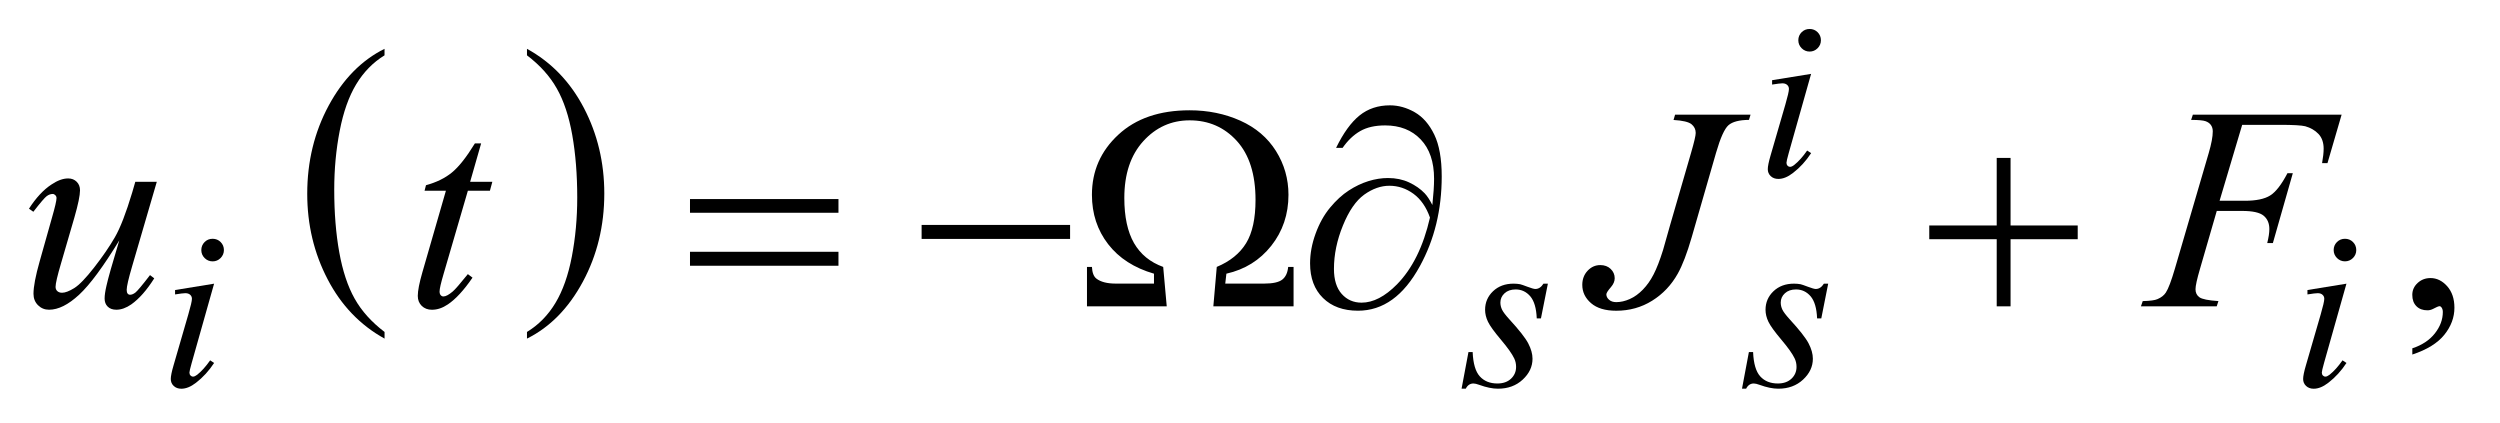 <?xml version="1.0" encoding="UTF-8"?>
<!DOCTYPE svg PUBLIC '-//W3C//DTD SVG 1.0//EN'
          'http://www.w3.org/TR/2001/REC-SVG-20010904/DTD/svg10.dtd'>
<svg stroke-dasharray="none" shape-rendering="auto" xmlns="http://www.w3.org/2000/svg" font-family="'Dialog'" text-rendering="auto" width="136" fill-opacity="1" color-interpolation="auto" color-rendering="auto" preserveAspectRatio="xMidYMid meet" font-size="12px" viewBox="0 0 136 23" fill="black" xmlns:xlink="http://www.w3.org/1999/xlink" stroke="black" image-rendering="auto" stroke-miterlimit="10" stroke-linecap="square" stroke-linejoin="miter" font-style="normal" stroke-width="1" height="23" stroke-dashoffset="0" font-weight="normal" stroke-opacity="1"
><!--Generated by the Batik Graphics2D SVG Generator--><defs id="genericDefs"
  /><g
  ><defs id="defs1"
    ><clipPath clipPathUnits="userSpaceOnUse" id="clipPath1"
      ><path d="M-1 -1 L84.721 -1 L84.721 13.418 L-1 13.418 L-1 -1 Z"
      /></clipPath
      ><clipPath clipPathUnits="userSpaceOnUse" id="clipPath2"
      ><path d="M-0 -0 L-0 12.418 L83.722 12.418 L83.722 -0 Z"
      /></clipPath
    ></defs
    ><g transform="scale(1.576,1.576) translate(1,1)"
    ><path d="M12.274 10.458 L12.274 10.688 C11.433 10.223 10.777 9.541 10.309 8.64 C9.84 7.741 9.605 6.757 9.605 5.687 C9.605 4.574 9.852 3.561 10.344 2.647 C10.837 1.733 11.48 1.079 12.273 0.685 L12.273 0.91 C11.877 1.153 11.551 1.486 11.296 1.908 C11.041 2.33 10.851 2.866 10.726 3.515 C10.6 4.164 10.537 4.842 10.537 5.546 C10.537 6.344 10.595 7.066 10.711 7.709 C10.827 8.353 11.004 8.887 11.243 9.311 C11.482 9.736 11.826 10.118 12.274 10.458 Z" stroke="none" clip-path="url(#clipPath2)"
    /></g
    ><g transform="matrix(1.576,0,0,1.576,1.576,1.576)"
    ><path d="M17.19 0.91 L17.19 0.685 C18.031 1.147 18.686 1.828 19.155 2.727 C19.624 3.626 19.859 4.611 19.859 5.681 C19.859 6.794 19.612 7.808 19.119 8.724 C18.626 9.64 17.983 10.294 17.19 10.688 L17.19 10.458 C17.589 10.215 17.917 9.882 18.171 9.46 C18.426 9.037 18.615 8.502 18.739 7.855 C18.863 7.208 18.925 6.53 18.925 5.821 C18.925 5.027 18.867 4.307 18.753 3.661 C18.639 3.015 18.461 2.48 18.221 2.057 C17.982 1.632 17.638 1.25 17.19 0.91 Z" stroke="none" clip-path="url(#clipPath2)"
    /></g
    ><g transform="matrix(1.576,0,0,1.576,1.576,1.576)"
    ><path d="M82.268 11.238 L82.268 11.023 C82.603 10.913 82.863 10.741 83.046 10.508 C83.229 10.275 83.321 10.029 83.321 9.769 C83.321 9.707 83.306 9.655 83.277 9.613 C83.255 9.584 83.232 9.569 83.209 9.569 C83.174 9.569 83.096 9.601 82.975 9.667 C82.916 9.696 82.855 9.711 82.789 9.711 C82.63 9.711 82.503 9.664 82.409 9.569 C82.314 9.474 82.267 9.344 82.267 9.178 C82.267 9.019 82.328 8.882 82.45 8.769 C82.572 8.655 82.721 8.598 82.896 8.598 C83.111 8.598 83.302 8.692 83.47 8.878 C83.637 9.066 83.721 9.314 83.721 9.622 C83.721 9.957 83.605 10.268 83.372 10.557 C83.14 10.845 82.771 11.072 82.268 11.238 Z" stroke="none" clip-path="url(#clipPath2)"
    /></g
    ><g transform="matrix(1.576,0,0,1.576,1.576,1.576)"
    ><path d="M61.515 1.55 L60.742 4.286 C60.69 4.471 60.665 4.581 60.665 4.618 C60.665 4.66 60.677 4.693 60.701 4.72 C60.726 4.746 60.756 4.759 60.789 4.759 C60.828 4.759 60.875 4.738 60.93 4.696 C61.078 4.579 61.229 4.412 61.379 4.196 L61.516 4.286 C61.339 4.557 61.131 4.785 60.891 4.969 C60.714 5.107 60.545 5.176 60.384 5.176 C60.277 5.176 60.19 5.144 60.122 5.08 C60.054 5.016 60.02 4.936 60.02 4.84 C60.02 4.744 60.052 4.584 60.118 4.36 L60.626 2.611 C60.709 2.325 60.75 2.145 60.75 2.072 C60.75 2.015 60.73 1.968 60.689 1.931 C60.649 1.895 60.594 1.876 60.524 1.876 C60.466 1.876 60.348 1.891 60.169 1.919 L60.169 1.768 L61.515 1.55 ZM61.464 0 C61.573 0 61.666 0.038 61.741 0.113 C61.816 0.189 61.854 0.281 61.854 0.39 C61.854 0.496 61.816 0.588 61.739 0.665 C61.662 0.742 61.57 0.78 61.464 0.78 C61.358 0.78 61.266 0.741 61.189 0.665 C61.113 0.588 61.074 0.497 61.074 0.39 C61.074 0.281 61.112 0.188 61.187 0.113 C61.263 0.038 61.354 0 61.464 0 Z" stroke="none" clip-path="url(#clipPath2)"
    /></g
    ><g transform="matrix(1.576,0,0,1.576,1.576,1.576)"
    ><path d="M6.39 8.792 L5.617 11.528 C5.565 11.713 5.539 11.823 5.539 11.859 C5.539 11.901 5.551 11.935 5.576 11.961 C5.601 11.987 5.63 12 5.664 12 C5.703 12 5.75 11.979 5.805 11.937 C5.953 11.82 6.103 11.654 6.254 11.438 L6.391 11.528 C6.214 11.799 6.006 12.026 5.766 12.211 C5.589 12.349 5.42 12.418 5.258 12.418 C5.152 12.418 5.064 12.386 4.997 12.322 C4.929 12.259 4.895 12.178 4.895 12.082 C4.895 11.986 4.927 11.826 4.993 11.603 L5.5 9.854 C5.583 9.568 5.625 9.388 5.625 9.315 C5.625 9.258 5.605 9.211 5.564 9.175 C5.523 9.138 5.468 9.12 5.398 9.12 C5.341 9.12 5.222 9.134 5.043 9.163 L5.043 9.011 L6.39 8.792 ZM6.339 7.242 C6.448 7.242 6.541 7.28 6.616 7.355 C6.691 7.43 6.729 7.523 6.729 7.632 C6.729 7.738 6.69 7.83 6.614 7.907 C6.538 7.984 6.446 8.022 6.339 8.022 C6.233 8.022 6.141 7.984 6.064 7.908 C5.987 7.831 5.949 7.739 5.949 7.633 C5.949 7.524 5.987 7.431 6.062 7.356 C6.137 7.28 6.229 7.242 6.339 7.242 Z" stroke="none" clip-path="url(#clipPath2)"
    /></g
    ><g transform="matrix(1.576,0,0,1.576,1.576,1.576)"
    ><path d="M52.429 8.792 L52.19 9.99 L52.045 9.99 C52.031 9.641 51.957 9.387 51.822 9.228 C51.686 9.07 51.518 8.991 51.318 8.991 C51.157 8.991 51.029 9.035 50.933 9.124 C50.838 9.212 50.79 9.318 50.79 9.443 C50.79 9.529 50.81 9.611 50.847 9.689 C50.885 9.767 50.968 9.877 51.095 10.017 C51.434 10.386 51.653 10.664 51.751 10.852 C51.849 11.04 51.899 11.216 51.899 11.383 C51.899 11.654 51.786 11.894 51.561 12.103 C51.335 12.313 51.051 12.417 50.707 12.417 C50.519 12.417 50.304 12.373 50.06 12.284 C49.974 12.253 49.908 12.237 49.861 12.237 C49.744 12.237 49.655 12.297 49.595 12.417 L49.45 12.417 L49.688 11.152 L49.833 11.152 C49.849 11.548 49.931 11.827 50.079 11.991 C50.227 12.155 50.431 12.237 50.687 12.237 C50.885 12.237 51.042 12.181 51.158 12.071 C51.274 11.961 51.332 11.825 51.332 11.664 C51.332 11.56 51.311 11.463 51.269 11.375 C51.196 11.219 51.043 11.003 50.81 10.727 C50.578 10.452 50.428 10.245 50.362 10.107 C50.296 9.969 50.262 9.831 50.262 9.693 C50.262 9.441 50.354 9.227 50.536 9.053 C50.72 8.878 50.956 8.791 51.245 8.791 C51.328 8.791 51.404 8.798 51.472 8.811 C51.508 8.819 51.594 8.848 51.728 8.899 C51.862 8.95 51.951 8.975 51.996 8.975 C52.107 8.975 52.201 8.913 52.277 8.791 L52.429 8.791 Z" stroke="none" clip-path="url(#clipPath2)"
    /></g
    ><g transform="matrix(1.576,0,0,1.576,1.576,1.576)"
    ><path d="M62.105 8.792 L61.867 9.99 L61.722 9.99 C61.708 9.641 61.634 9.387 61.499 9.228 C61.363 9.07 61.195 8.991 60.995 8.991 C60.834 8.991 60.706 9.035 60.61 9.124 C60.515 9.212 60.467 9.318 60.467 9.443 C60.467 9.529 60.487 9.611 60.524 9.689 C60.562 9.767 60.645 9.877 60.772 10.017 C61.111 10.386 61.33 10.664 61.428 10.852 C61.526 11.04 61.576 11.216 61.576 11.383 C61.576 11.654 61.463 11.894 61.238 12.103 C61.012 12.313 60.728 12.417 60.384 12.417 C60.196 12.417 59.981 12.373 59.737 12.284 C59.651 12.253 59.585 12.237 59.538 12.237 C59.421 12.237 59.332 12.297 59.272 12.417 L59.13 12.417 L59.368 11.152 L59.513 11.152 C59.529 11.548 59.611 11.827 59.759 11.991 C59.907 12.155 60.111 12.237 60.367 12.237 C60.565 12.237 60.722 12.181 60.838 12.071 C60.954 11.961 61.012 11.825 61.012 11.664 C61.012 11.56 60.991 11.463 60.949 11.375 C60.876 11.219 60.723 11.003 60.49 10.727 C60.258 10.452 60.108 10.245 60.042 10.107 C59.976 9.969 59.942 9.831 59.942 9.693 C59.942 9.441 60.034 9.227 60.216 9.053 C60.4 8.878 60.636 8.791 60.925 8.791 C61.008 8.791 61.084 8.798 61.152 8.811 C61.188 8.819 61.274 8.848 61.408 8.899 C61.542 8.95 61.631 8.975 61.676 8.975 C61.787 8.975 61.881 8.913 61.957 8.791 L62.105 8.791 Z" stroke="none" clip-path="url(#clipPath2)"
    /></g
    ><g transform="matrix(1.576,0,0,1.576,1.576,1.576)"
    ><path d="M79.994 8.792 L79.221 11.528 C79.169 11.713 79.144 11.823 79.144 11.859 C79.144 11.901 79.156 11.935 79.18 11.961 C79.205 11.987 79.234 12 79.268 12 C79.307 12 79.354 11.979 79.409 11.937 C79.557 11.82 79.708 11.654 79.858 11.438 L79.995 11.528 C79.818 11.799 79.61 12.026 79.37 12.211 C79.193 12.349 79.024 12.418 78.863 12.418 C78.756 12.418 78.669 12.386 78.601 12.322 C78.533 12.259 78.499 12.178 78.499 12.082 C78.499 11.986 78.531 11.826 78.597 11.603 L79.105 9.854 C79.188 9.568 79.229 9.388 79.229 9.315 C79.229 9.258 79.209 9.211 79.168 9.175 C79.128 9.138 79.073 9.12 79.003 9.12 C78.945 9.12 78.827 9.134 78.648 9.163 L78.648 9.011 L79.994 8.792 ZM79.943 7.242 C80.052 7.242 80.145 7.28 80.22 7.355 C80.295 7.43 80.333 7.523 80.333 7.632 C80.333 7.738 80.295 7.83 80.218 7.907 C80.141 7.983 80.049 8.021 79.943 8.021 C79.837 8.021 79.745 7.983 79.668 7.907 C79.592 7.83 79.553 7.738 79.553 7.632 C79.553 7.523 79.591 7.43 79.666 7.355 C79.742 7.28 79.834 7.242 79.943 7.242 Z" stroke="none" clip-path="url(#clipPath2)"
    /></g
    ><g transform="matrix(1.576,0,0,1.576,1.576,1.576)"
    ><path d="M76.395 3.31 L75.615 5.93 L76.483 5.93 C76.874 5.93 77.166 5.87 77.359 5.749 C77.553 5.629 77.753 5.372 77.958 4.978 L78.143 4.978 L77.455 7.389 L77.26 7.389 C77.309 7.194 77.333 7.033 77.333 6.906 C77.333 6.708 77.267 6.554 77.135 6.445 C77.004 6.336 76.757 6.281 76.396 6.281 L75.518 6.281 L74.94 8.276 C74.836 8.63 74.784 8.867 74.784 8.983 C74.784 9.104 74.829 9.197 74.919 9.261 C75.008 9.326 75.227 9.37 75.575 9.393 L75.516 9.574 L72.9 9.574 L72.963 9.393 C73.217 9.387 73.386 9.364 73.471 9.325 C73.601 9.27 73.697 9.195 73.759 9.1 C73.847 8.967 73.95 8.692 74.072 8.276 L75.238 4.29 C75.333 3.968 75.38 3.716 75.38 3.534 C75.38 3.45 75.359 3.377 75.317 3.317 C75.275 3.257 75.212 3.212 75.129 3.183 C75.046 3.154 74.88 3.139 74.633 3.139 L74.692 2.959 L79.827 2.959 L79.339 4.632 L79.153 4.632 C79.189 4.43 79.207 4.264 79.207 4.134 C79.207 3.919 79.147 3.749 79.029 3.624 C78.91 3.499 78.758 3.41 78.572 3.358 C78.442 3.326 78.151 3.309 77.699 3.309 L76.395 3.309 Z" stroke="none" clip-path="url(#clipPath2)"
    /></g
    ><g transform="matrix(1.576,0,0,1.576,1.576,1.576)"
    ><path d="M15.608 3.949 L15.228 5.276 L15.994 5.276 L15.911 5.583 L15.15 5.583 L14.31 8.462 C14.219 8.771 14.173 8.971 14.173 9.062 C14.173 9.118 14.186 9.16 14.212 9.189 C14.238 9.218 14.269 9.233 14.305 9.233 C14.386 9.233 14.493 9.176 14.627 9.062 C14.705 8.998 14.879 8.797 15.149 8.462 L15.31 8.584 C15.011 9.02 14.727 9.327 14.461 9.506 C14.278 9.63 14.095 9.692 13.909 9.692 C13.766 9.692 13.649 9.647 13.557 9.558 C13.466 9.468 13.421 9.354 13.421 9.213 C13.421 9.037 13.473 8.77 13.577 8.408 L14.392 5.583 L13.655 5.583 L13.704 5.393 C14.062 5.295 14.36 5.15 14.597 4.956 C14.835 4.763 15.1 4.427 15.393 3.949 L15.608 3.949 Z" stroke="none" clip-path="url(#clipPath2)"
    /></g
    ><g transform="matrix(1.576,0,0,1.576,1.576,1.576)"
    ><path d="M4.412 5.276 L3.563 8.184 C3.436 8.617 3.373 8.89 3.373 9.003 C3.373 9.062 3.384 9.106 3.405 9.133 C3.426 9.16 3.455 9.174 3.49 9.174 C3.545 9.174 3.606 9.15 3.673 9.099 C3.739 9.048 3.908 8.848 4.178 8.496 L4.324 8.608 C4.067 9.015 3.803 9.314 3.533 9.506 C3.354 9.63 3.182 9.691 3.016 9.691 C2.889 9.691 2.789 9.655 2.718 9.584 C2.646 9.513 2.611 9.42 2.611 9.306 C2.611 9.196 2.632 9.049 2.674 8.868 C2.726 8.627 2.874 8.103 3.118 7.297 C2.565 8.203 2.103 8.829 1.73 9.174 C1.357 9.519 1.012 9.691 0.693 9.691 C0.543 9.691 0.417 9.639 0.312 9.535 C0.208 9.431 0.156 9.3 0.156 9.14 C0.156 8.897 0.227 8.523 0.37 8.018 L0.795 6.51 C0.899 6.149 0.951 5.925 0.951 5.837 C0.951 5.798 0.937 5.765 0.909 5.737 C0.882 5.709 0.852 5.695 0.82 5.695 C0.752 5.695 0.683 5.719 0.615 5.768 C0.547 5.817 0.392 5.998 0.151 6.31 L0 6.203 C0.244 5.826 0.502 5.548 0.776 5.369 C0.984 5.229 1.176 5.159 1.352 5.159 C1.473 5.159 1.571 5.198 1.647 5.274 C1.724 5.35 1.762 5.448 1.762 5.568 C1.762 5.744 1.697 6.058 1.567 6.51 L1.108 8.086 C0.981 8.516 0.918 8.787 0.918 8.901 C0.918 8.963 0.938 9.012 0.979 9.049 C1.02 9.086 1.074 9.105 1.143 9.105 C1.25 9.105 1.39 9.051 1.562 8.945 C1.734 8.838 1.964 8.6 2.252 8.23 C2.54 7.861 2.777 7.515 2.965 7.19 C3.152 6.867 3.351 6.352 3.563 5.646 L3.67 5.276 L4.412 5.276 Z" stroke="none" clip-path="url(#clipPath2)"
    /></g
    ><g transform="matrix(1.576,0,0,1.576,1.576,1.576)"
    ><path d="M56.82 2.958 L59.425 2.958 L59.371 3.138 C59.036 3.141 58.801 3.202 58.664 3.321 C58.527 3.44 58.384 3.758 58.234 4.275 L57.394 7.188 C57.235 7.738 57.074 8.158 56.912 8.447 C56.693 8.838 56.4 9.148 56.03 9.379 C55.661 9.61 55.247 9.726 54.789 9.726 C54.411 9.726 54.122 9.639 53.92 9.465 C53.718 9.29 53.617 9.08 53.617 8.833 C53.617 8.638 53.679 8.475 53.801 8.345 C53.923 8.215 54.069 8.15 54.238 8.15 C54.384 8.15 54.504 8.194 54.596 8.282 C54.688 8.37 54.736 8.477 54.736 8.604 C54.736 8.708 54.693 8.809 54.609 8.907 C54.502 9.03 54.448 9.115 54.448 9.16 C54.448 9.228 54.478 9.291 54.541 9.346 C54.603 9.402 54.686 9.429 54.79 9.429 C54.939 9.429 55.095 9.394 55.256 9.322 C55.417 9.251 55.569 9.141 55.71 8.995 C55.852 8.849 55.975 8.674 56.08 8.469 C56.186 8.264 56.294 7.985 56.405 7.63 L56.644 6.785 L57.371 4.278 C57.478 3.91 57.532 3.681 57.532 3.59 C57.532 3.466 57.483 3.365 57.386 3.287 C57.289 3.209 57.082 3.16 56.767 3.141 L56.82 2.958 Z" stroke="none" clip-path="url(#clipPath2)"
    /></g
    ><g transform="matrix(1.576,0,0,1.576,1.576,1.576)"
    ><path d="M22.817 5.871 L27.942 5.871 L27.942 6.344 L22.817 6.344 L22.817 5.871 ZM22.817 7.691 L27.942 7.691 L27.942 8.173 L22.817 8.173 L22.817 7.691 Z" stroke="none" clip-path="url(#clipPath2)"
    /></g
    ><g transform="matrix(1.576,0,0,1.576,1.576,1.576)"
    ><path d="M30.812 6.764 L35.937 6.764 L35.937 7.247 L30.812 7.247 L30.812 6.764 Z" stroke="none" clip-path="url(#clipPath2)"
    /></g
    ><g transform="matrix(1.576,0,0,1.576,1.576,1.576)"
    ><path d="M43.65 9.574 L40.882 9.574 L41 8.213 C41.459 8.022 41.796 7.748 42.013 7.394 C42.23 7.04 42.338 6.541 42.338 5.901 C42.338 5.016 42.122 4.337 41.692 3.864 C41.261 3.391 40.718 3.154 40.064 3.154 C39.433 3.154 38.899 3.394 38.463 3.874 C38.027 4.354 37.809 5.007 37.809 5.833 C37.809 6.483 37.921 7.002 38.143 7.39 C38.366 7.777 38.702 8.052 39.151 8.214 L39.273 9.575 L36.52 9.575 L36.52 8.213 L36.691 8.213 C36.701 8.411 36.753 8.547 36.847 8.618 C36.993 8.731 37.217 8.789 37.516 8.789 L38.833 8.789 L38.833 8.447 C38.15 8.249 37.622 7.909 37.25 7.427 C36.878 6.945 36.691 6.378 36.691 5.724 C36.691 4.905 36.994 4.213 37.601 3.651 C38.207 3.088 39.028 2.807 40.063 2.807 C40.698 2.807 41.281 2.927 41.813 3.165 C42.345 3.404 42.755 3.753 43.043 4.212 C43.33 4.67 43.475 5.175 43.475 5.724 C43.475 6.397 43.277 6.984 42.882 7.483 C42.486 7.983 41.97 8.303 41.332 8.447 L41.293 8.789 L42.635 8.789 C42.935 8.789 43.143 8.743 43.26 8.652 C43.377 8.561 43.446 8.415 43.465 8.213 L43.651 8.213 L43.651 9.574 Z" stroke="none" clip-path="url(#clipPath2)"
    /></g
    ><g transform="matrix(1.576,0,0,1.576,1.576,1.576)"
    ><path d="M48.442 6.076 C48.481 5.708 48.501 5.408 48.501 5.173 C48.501 4.588 48.347 4.134 48.039 3.812 C47.732 3.49 47.323 3.329 46.812 3.329 C46.466 3.329 46.18 3.394 45.953 3.524 C45.725 3.654 45.521 3.848 45.343 4.105 L45.118 4.105 C45.369 3.591 45.639 3.218 45.929 2.985 C46.218 2.752 46.569 2.636 46.978 2.636 C47.271 2.636 47.557 2.716 47.835 2.875 C48.112 3.034 48.337 3.292 48.508 3.646 C48.679 4 48.765 4.482 48.765 5.09 C48.765 6.238 48.514 7.269 48.013 8.183 C47.453 9.211 46.741 9.725 45.875 9.725 C45.367 9.725 44.965 9.579 44.667 9.286 C44.369 8.993 44.221 8.596 44.221 8.091 C44.221 7.756 44.284 7.414 44.411 7.065 C44.538 6.716 44.704 6.416 44.911 6.167 C45.118 5.918 45.332 5.721 45.556 5.576 C45.779 5.431 46.004 5.324 46.234 5.252 C46.463 5.181 46.689 5.145 46.91 5.145 C47.181 5.145 47.423 5.196 47.638 5.296 C47.853 5.396 48.032 5.522 48.175 5.671 C48.262 5.762 48.351 5.897 48.442 6.076 ZM48.359 6.51 C48.232 6.149 48.043 5.876 47.791 5.69 C47.538 5.505 47.261 5.412 46.958 5.412 C46.666 5.412 46.377 5.514 46.092 5.717 C45.808 5.921 45.562 6.275 45.356 6.781 C45.149 7.287 45.045 7.787 45.045 8.281 C45.045 8.658 45.135 8.947 45.314 9.147 C45.493 9.347 45.721 9.447 45.998 9.447 C46.398 9.447 46.807 9.236 47.223 8.813 C47.752 8.273 48.132 7.506 48.359 6.51 Z" stroke="none" clip-path="url(#clipPath2)"
    /></g
    ><g transform="matrix(1.576,0,0,1.576,1.576,1.576)"
    ><path d="M67.923 4.451 L68.4 4.451 L68.4 6.783 L70.718 6.783 L70.718 7.257 L68.4 7.257 L68.4 9.574 L67.922 9.574 L67.922 7.257 L65.594 7.257 L65.594 6.783 L67.922 6.783 L67.922 4.451 Z" stroke="none" clip-path="url(#clipPath2)"
    /></g
  ></g
></svg
>
